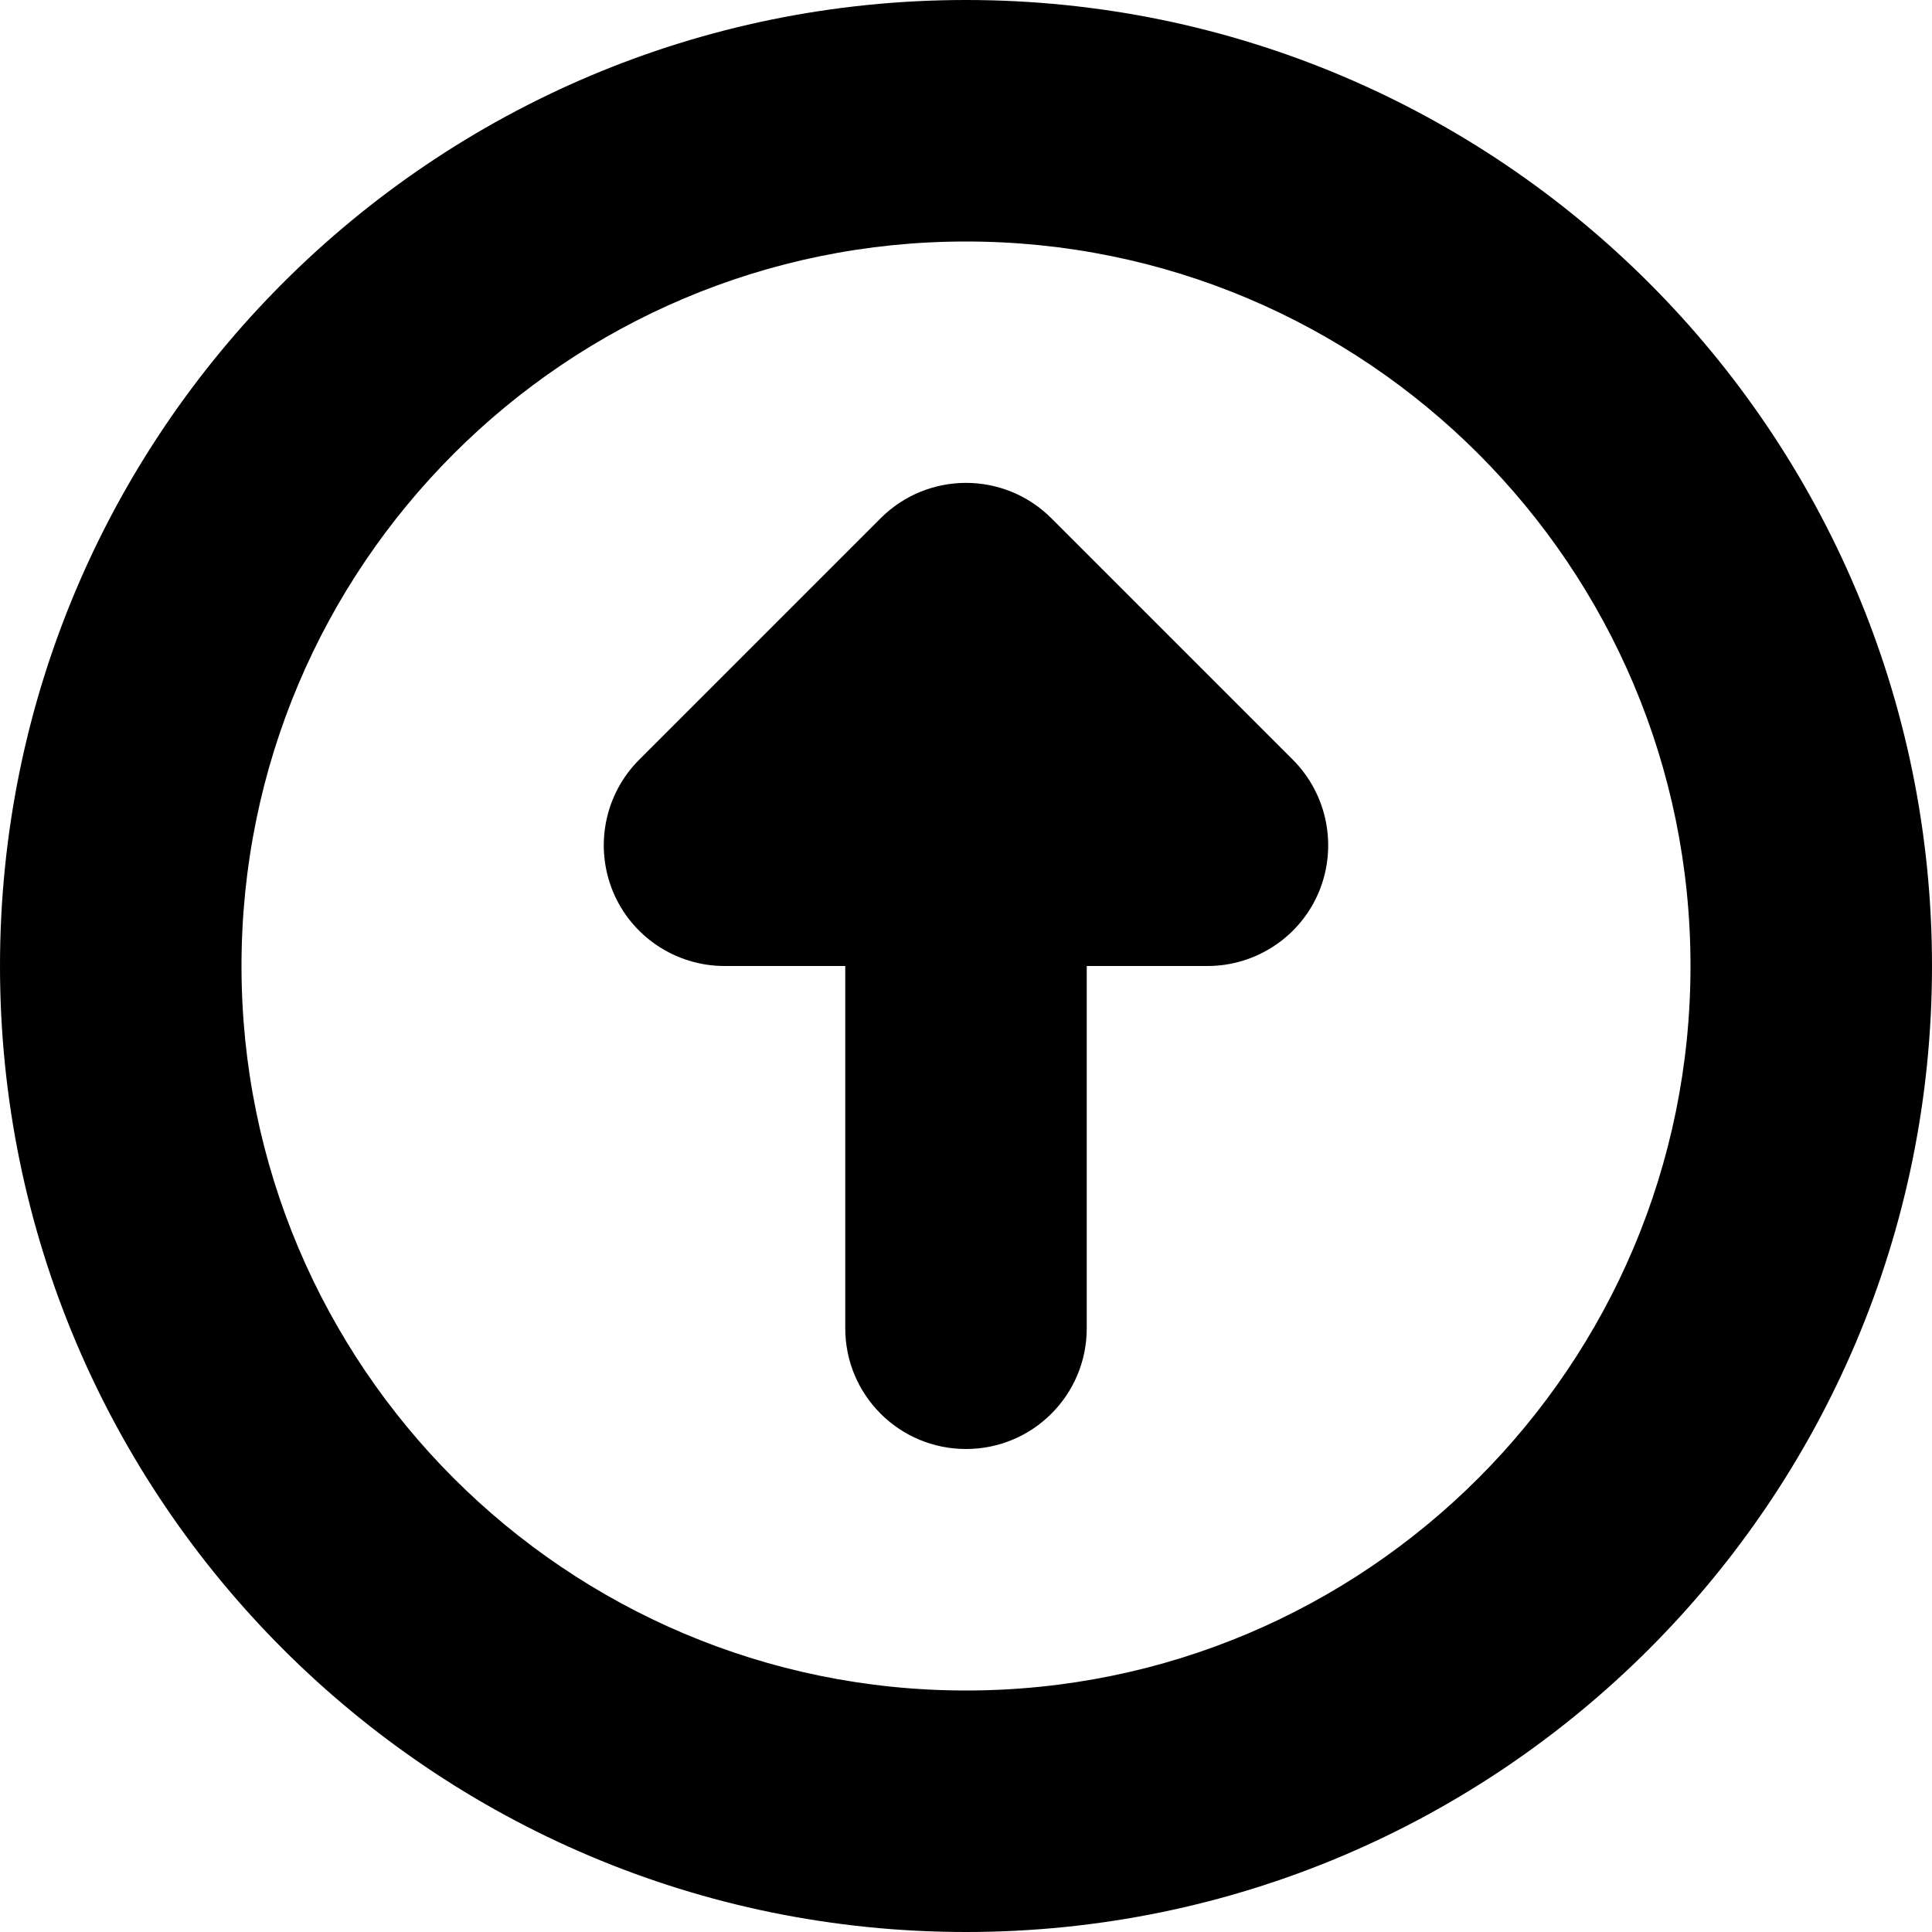 <?xml version="1.0" encoding="utf-8"?> <!-- Generator: IcoMoon.io --> <!DOCTYPE svg PUBLIC "-//W3C//DTD SVG 1.1//EN" "http://www.w3.org/Graphics/SVG/1.1/DTD/svg11.dtd"> <svg version="1.1" id="Layer_1" xmlns="http://www.w3.org/2000/svg" xmlns:xlink="http://www.w3.org/1999/xlink" x="0px" y="0px" width="48px" height="48px" viewBox="0 0 48 48" enable-background="new 0 0 16 16" xml:space="preserve" fill="#000000"> <path d="M 24.00,0.00C 10.746,0.00,0.00,10.746,0.00,24.00s 10.746,24.00, 24.00,24.00s 24.00-10.746, 24.00-24.00S 37.254,0.00, 24.00,0.00z M 24.00,42.00c-9.939,0.00-18.00-8.061-18.00-18.00s 8.061-18.00, 18.00-18.00s 18.00,8.061, 18.00,18.00S 33.939,42.00, 24.00,42.00zM 26.121,12.876 L 32.121,18.876 C 32.976,19.734 33.234,21.024 32.772,22.149 C 32.31,23.268 31.212,24.00 30.00,24.00 L 27.00,24.00 L 27.00,33.00 C 27.00,34.659 25.659,36.00 24.00,36.00 C 22.341,36.00 21.00,34.659 21.00,33.00 L 21.00,24.00 L 18.00,24.00 C 16.788,24.00 15.69,23.268 15.228,22.149 C 14.766,21.027 15.021,19.734 15.879,18.876 L 21.879,12.876 C 22.464,12.291 23.232,11.997 24.00,11.997 C 24.768,11.997 25.536,12.291 26.121,12.876 Z" ></path></svg>